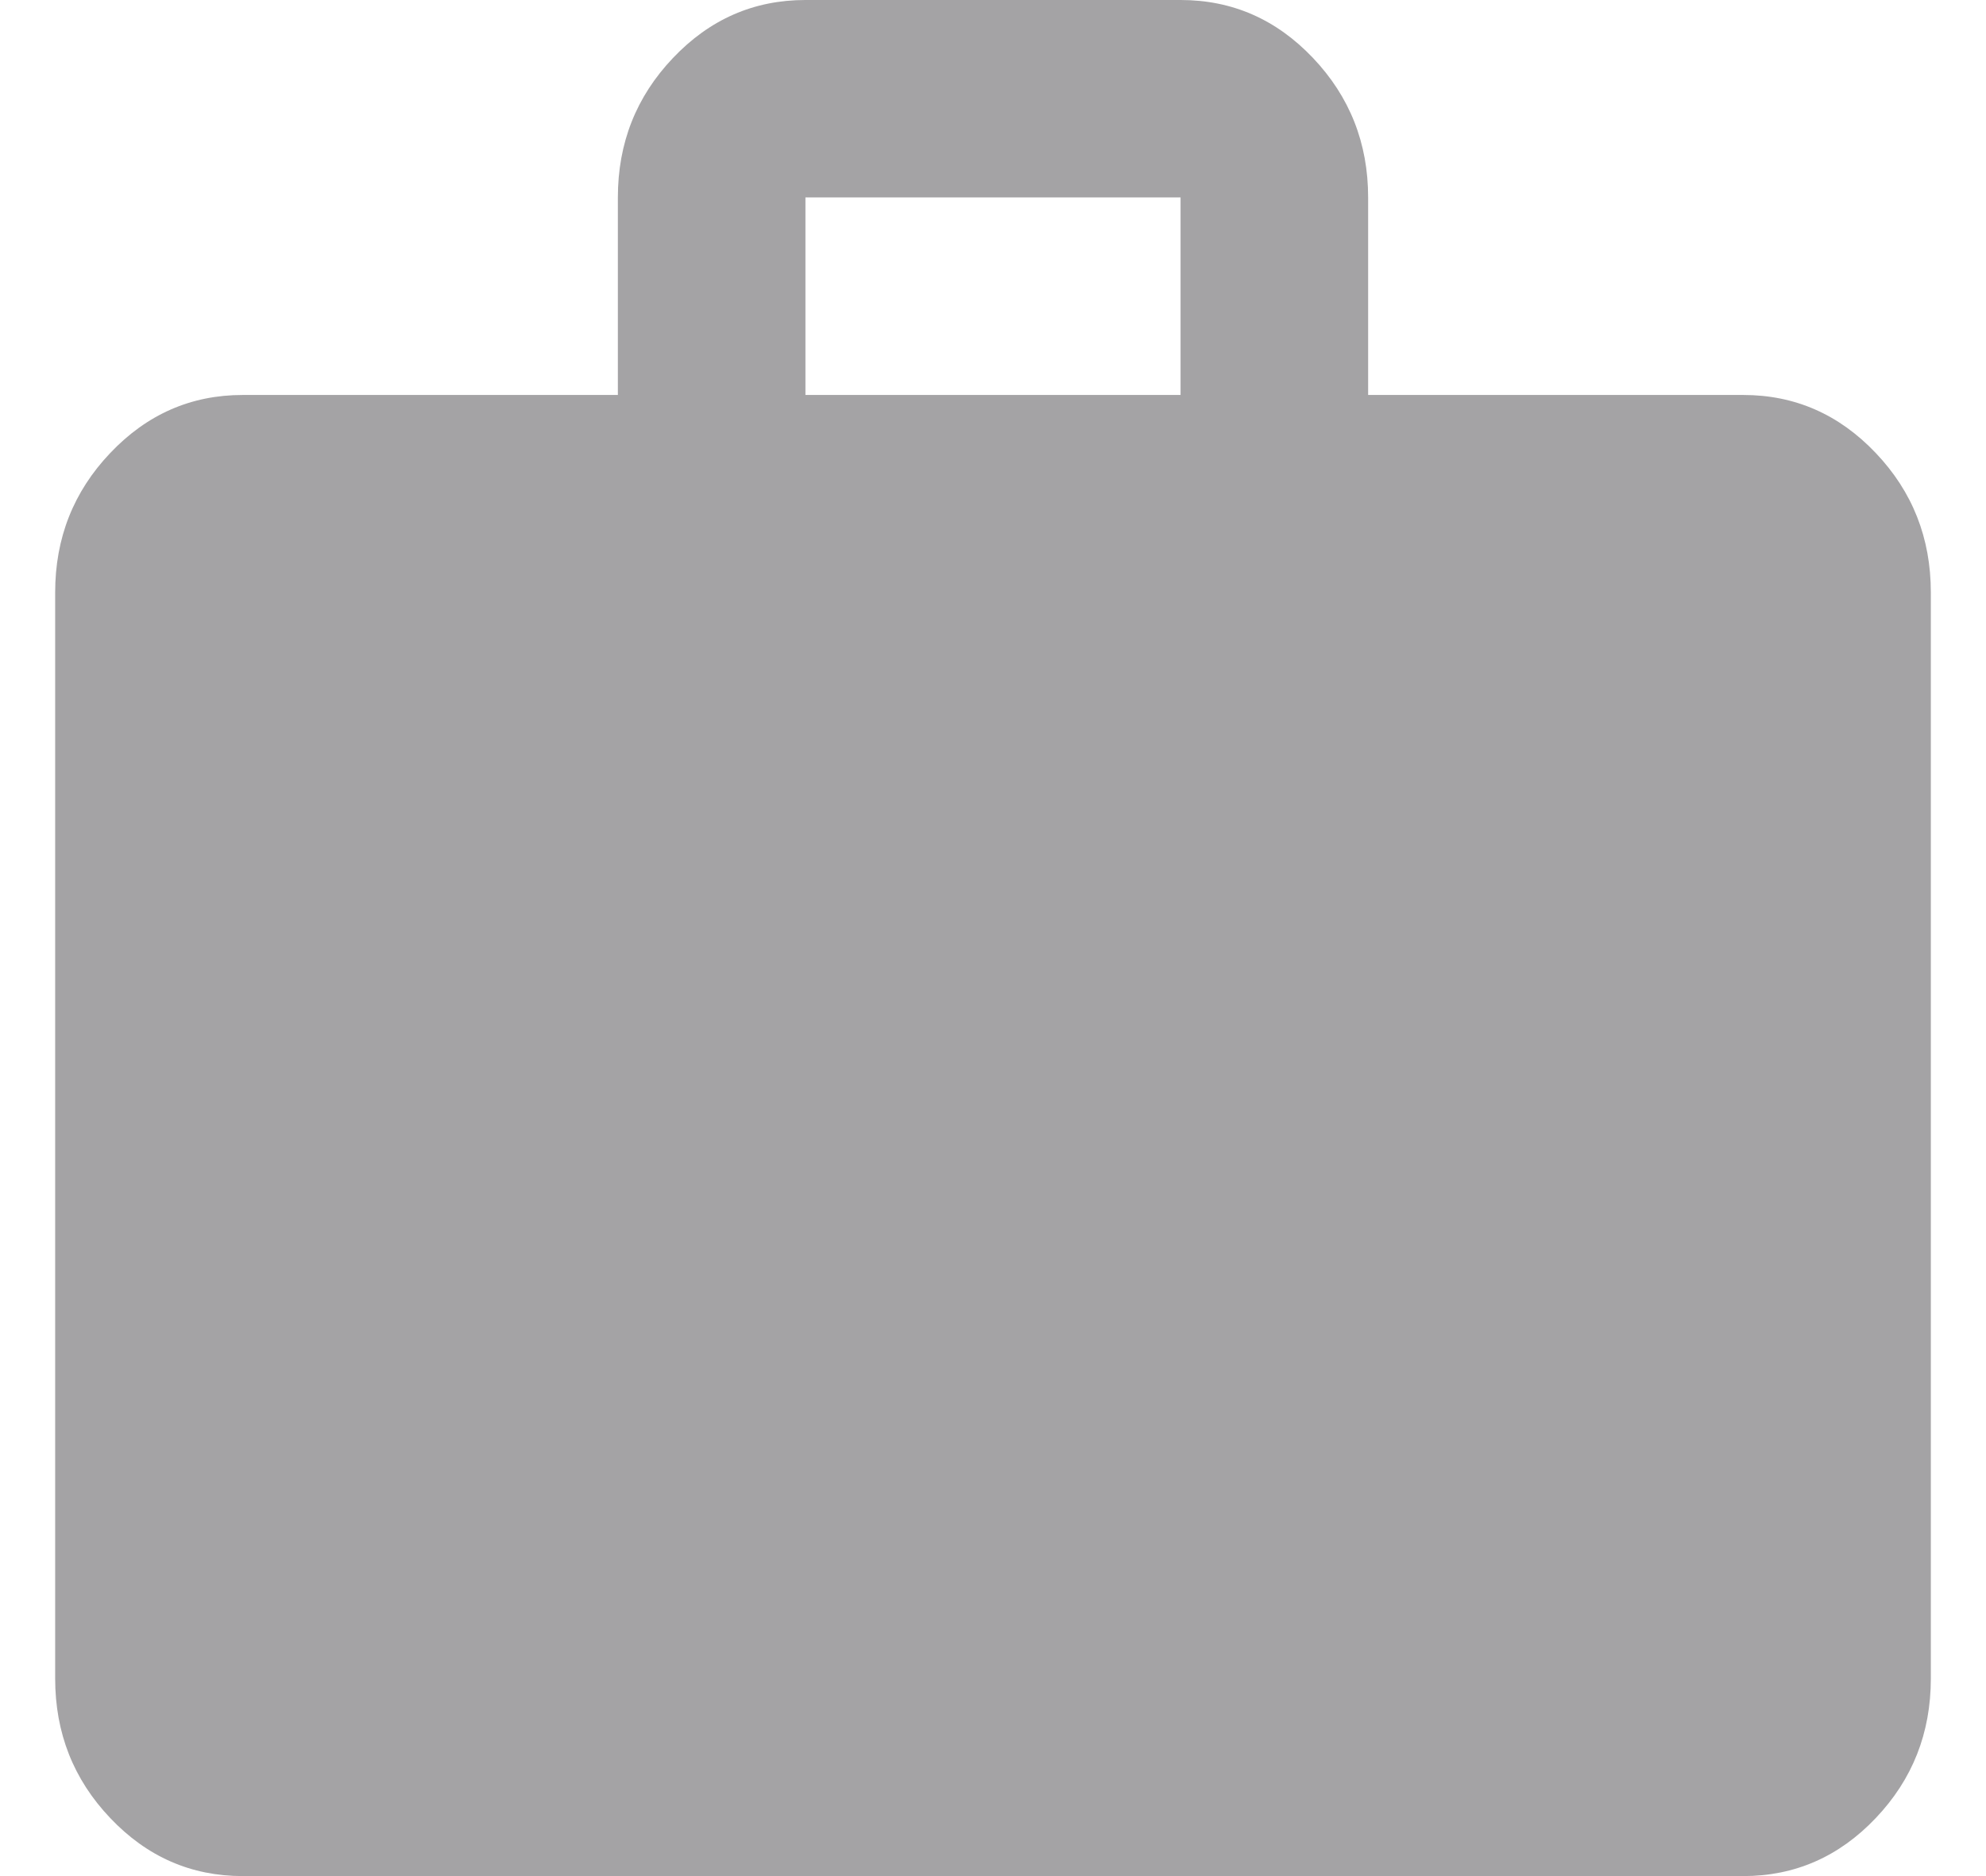<svg width="18" height="17" viewBox="0 0 18 17" fill="none" xmlns="http://www.w3.org/2000/svg">
<path d="M2.2 17C1.732 17 1.332 16.825 0.999 16.474C0.666 16.124 0.5 15.703 0.5 15.21V5.368C0.5 4.876 0.666 4.455 0.999 4.105C1.332 3.754 1.732 3.579 2.2 3.579H5.6V1.789C5.6 1.297 5.766 0.876 6.099 0.526C6.432 0.175 6.832 0 7.3 0H10.7C11.168 0 11.568 0.175 11.901 0.526C12.233 0.876 12.4 1.297 12.4 1.789V3.579H15.8C16.267 3.579 16.668 3.754 17.001 4.105C17.334 4.455 17.5 4.876 17.5 5.368V15.21C17.5 15.703 17.334 16.124 17.001 16.474C16.668 16.825 16.267 17 15.8 17H2.2ZM7.3 3.579H10.7V1.789H7.3V3.579Z" fill="#A4A3A5"/>
</svg>
